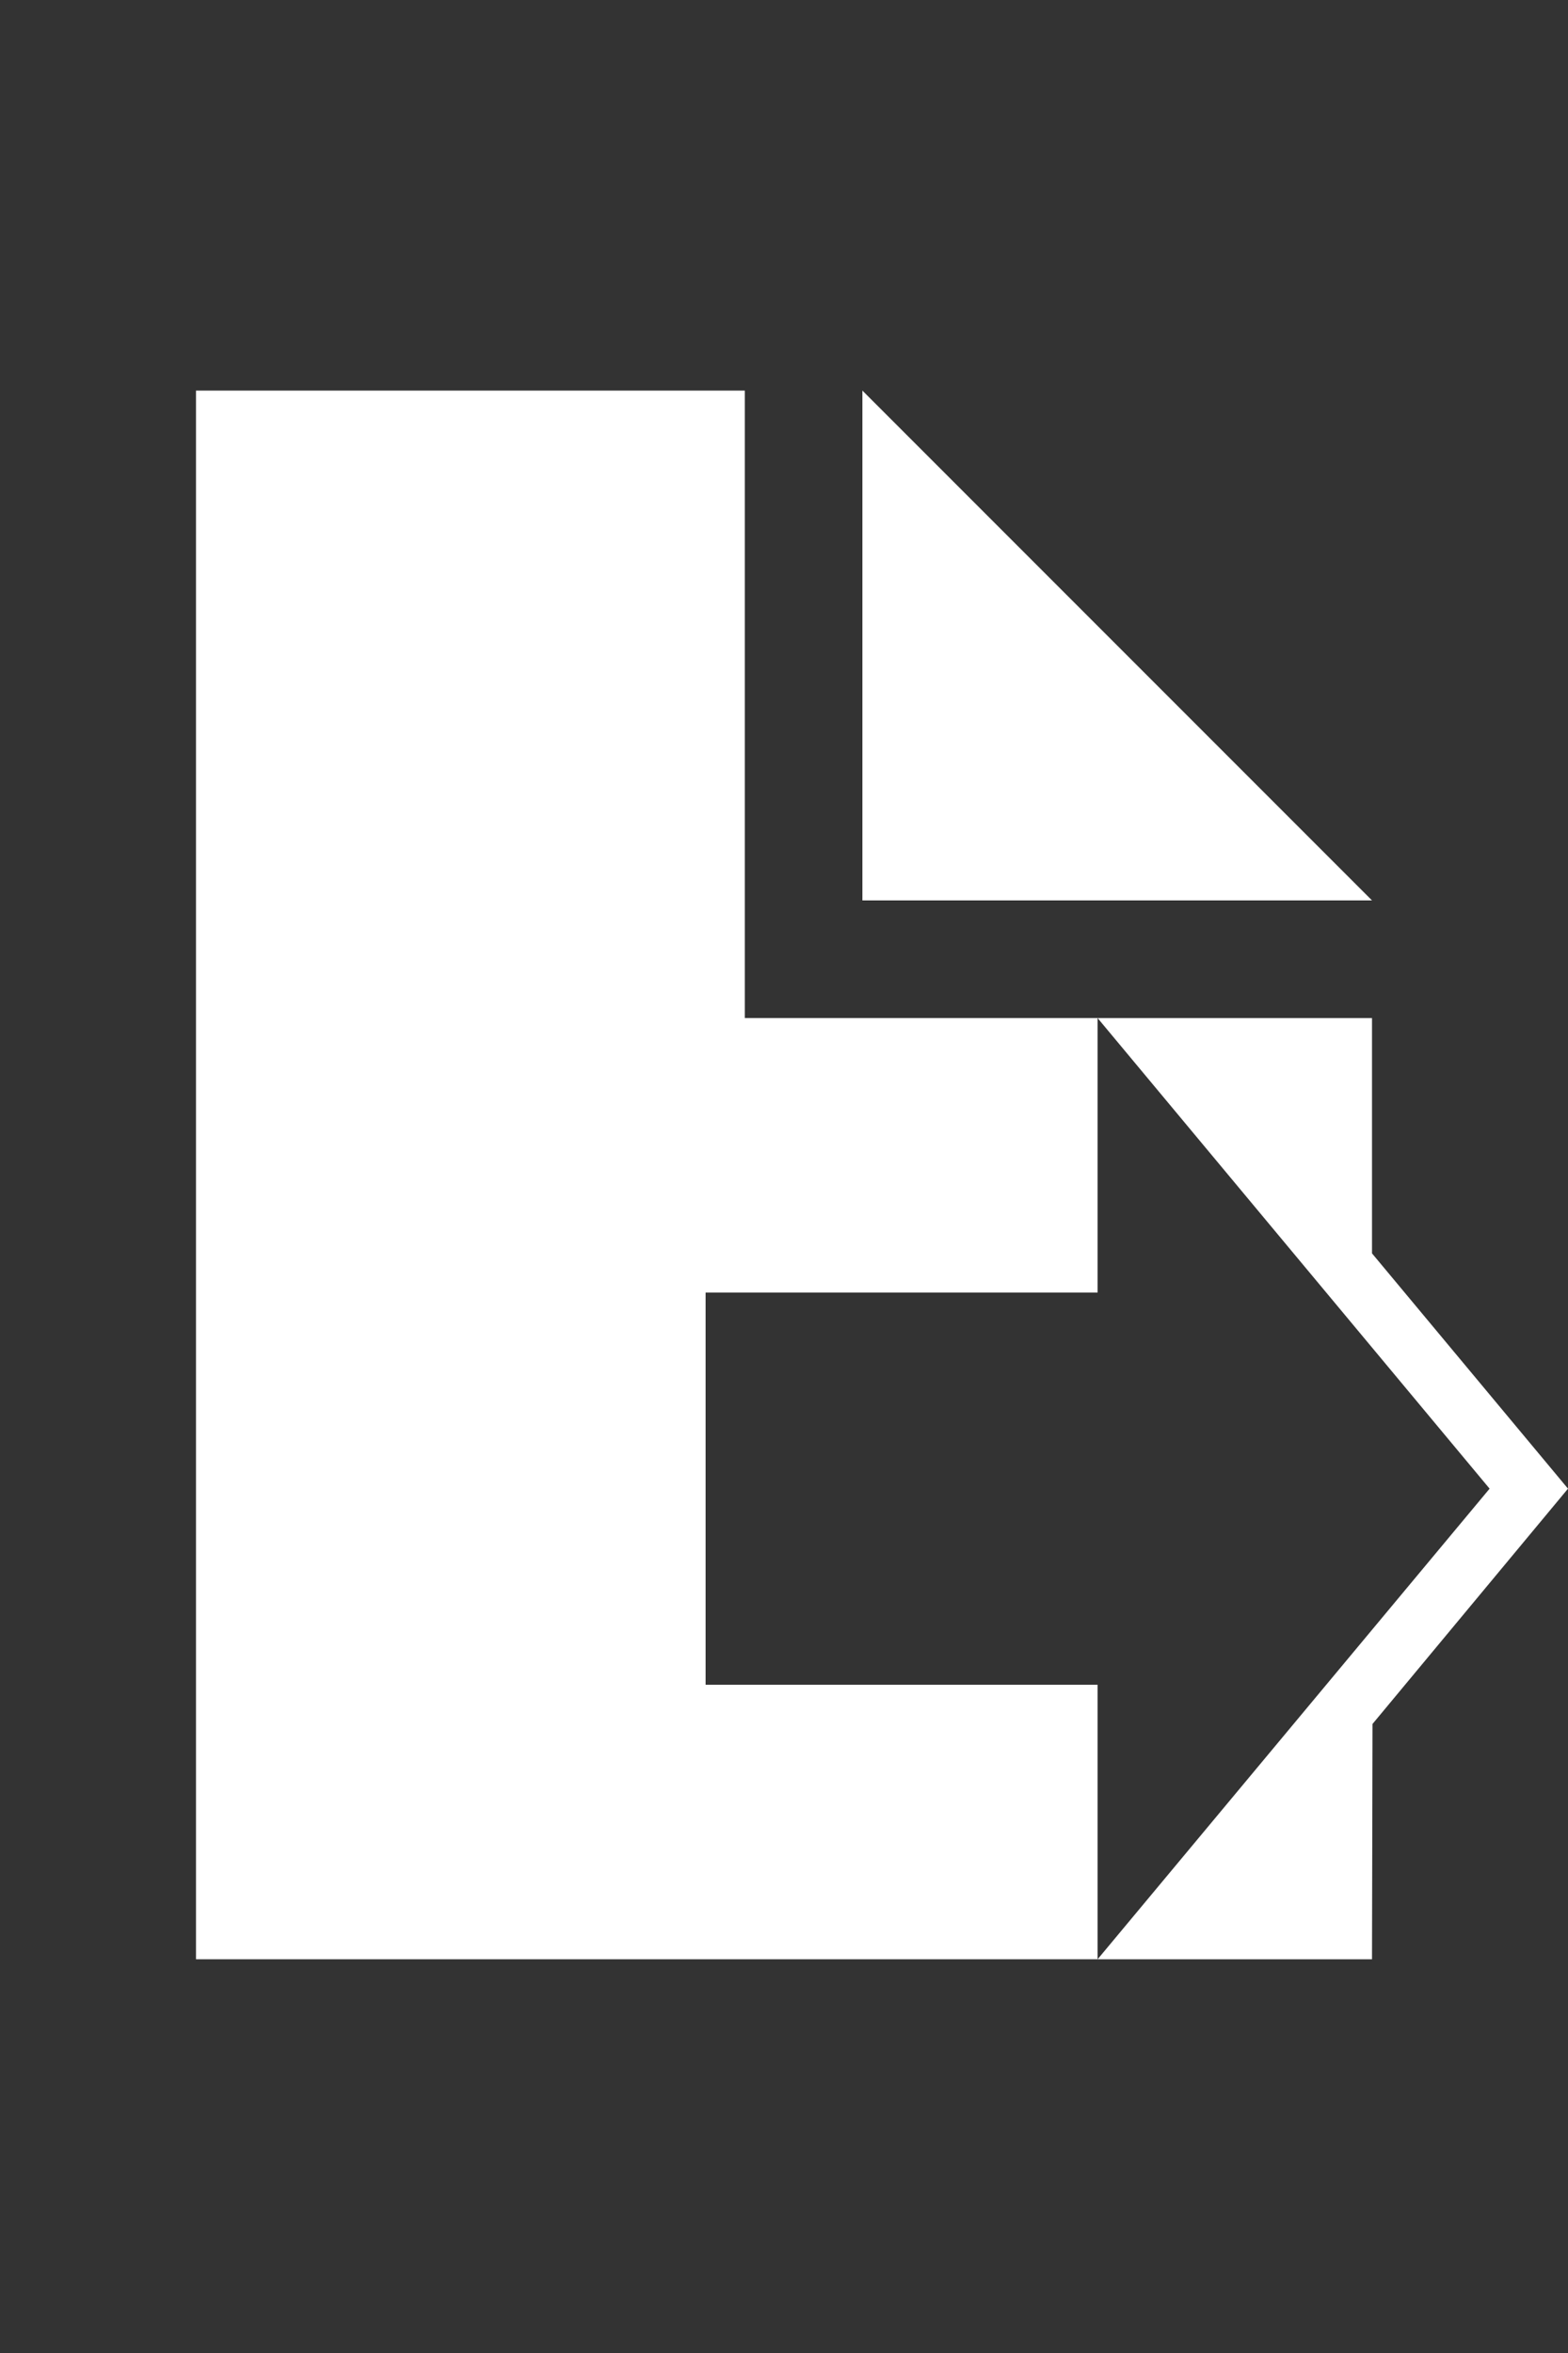 <svg width="40" height="60" xmlns="http://www.w3.org/2000/svg"><rect width="100%" height="100%" fill="#333333" stroke="none"/><path color="#000" fill="none" d="M0-.04h40v60H0z"/><g fill="#fff"><path d="M5 9.96h14v16h9v7H18v10h10v7H5z"/><path d="M22 9.96l13 13H22z"/><path d="M28 25.96h7v6l5 6-4.987 6-.013 6h-7l10-12z" fill-rule="evenodd"/></g></svg>